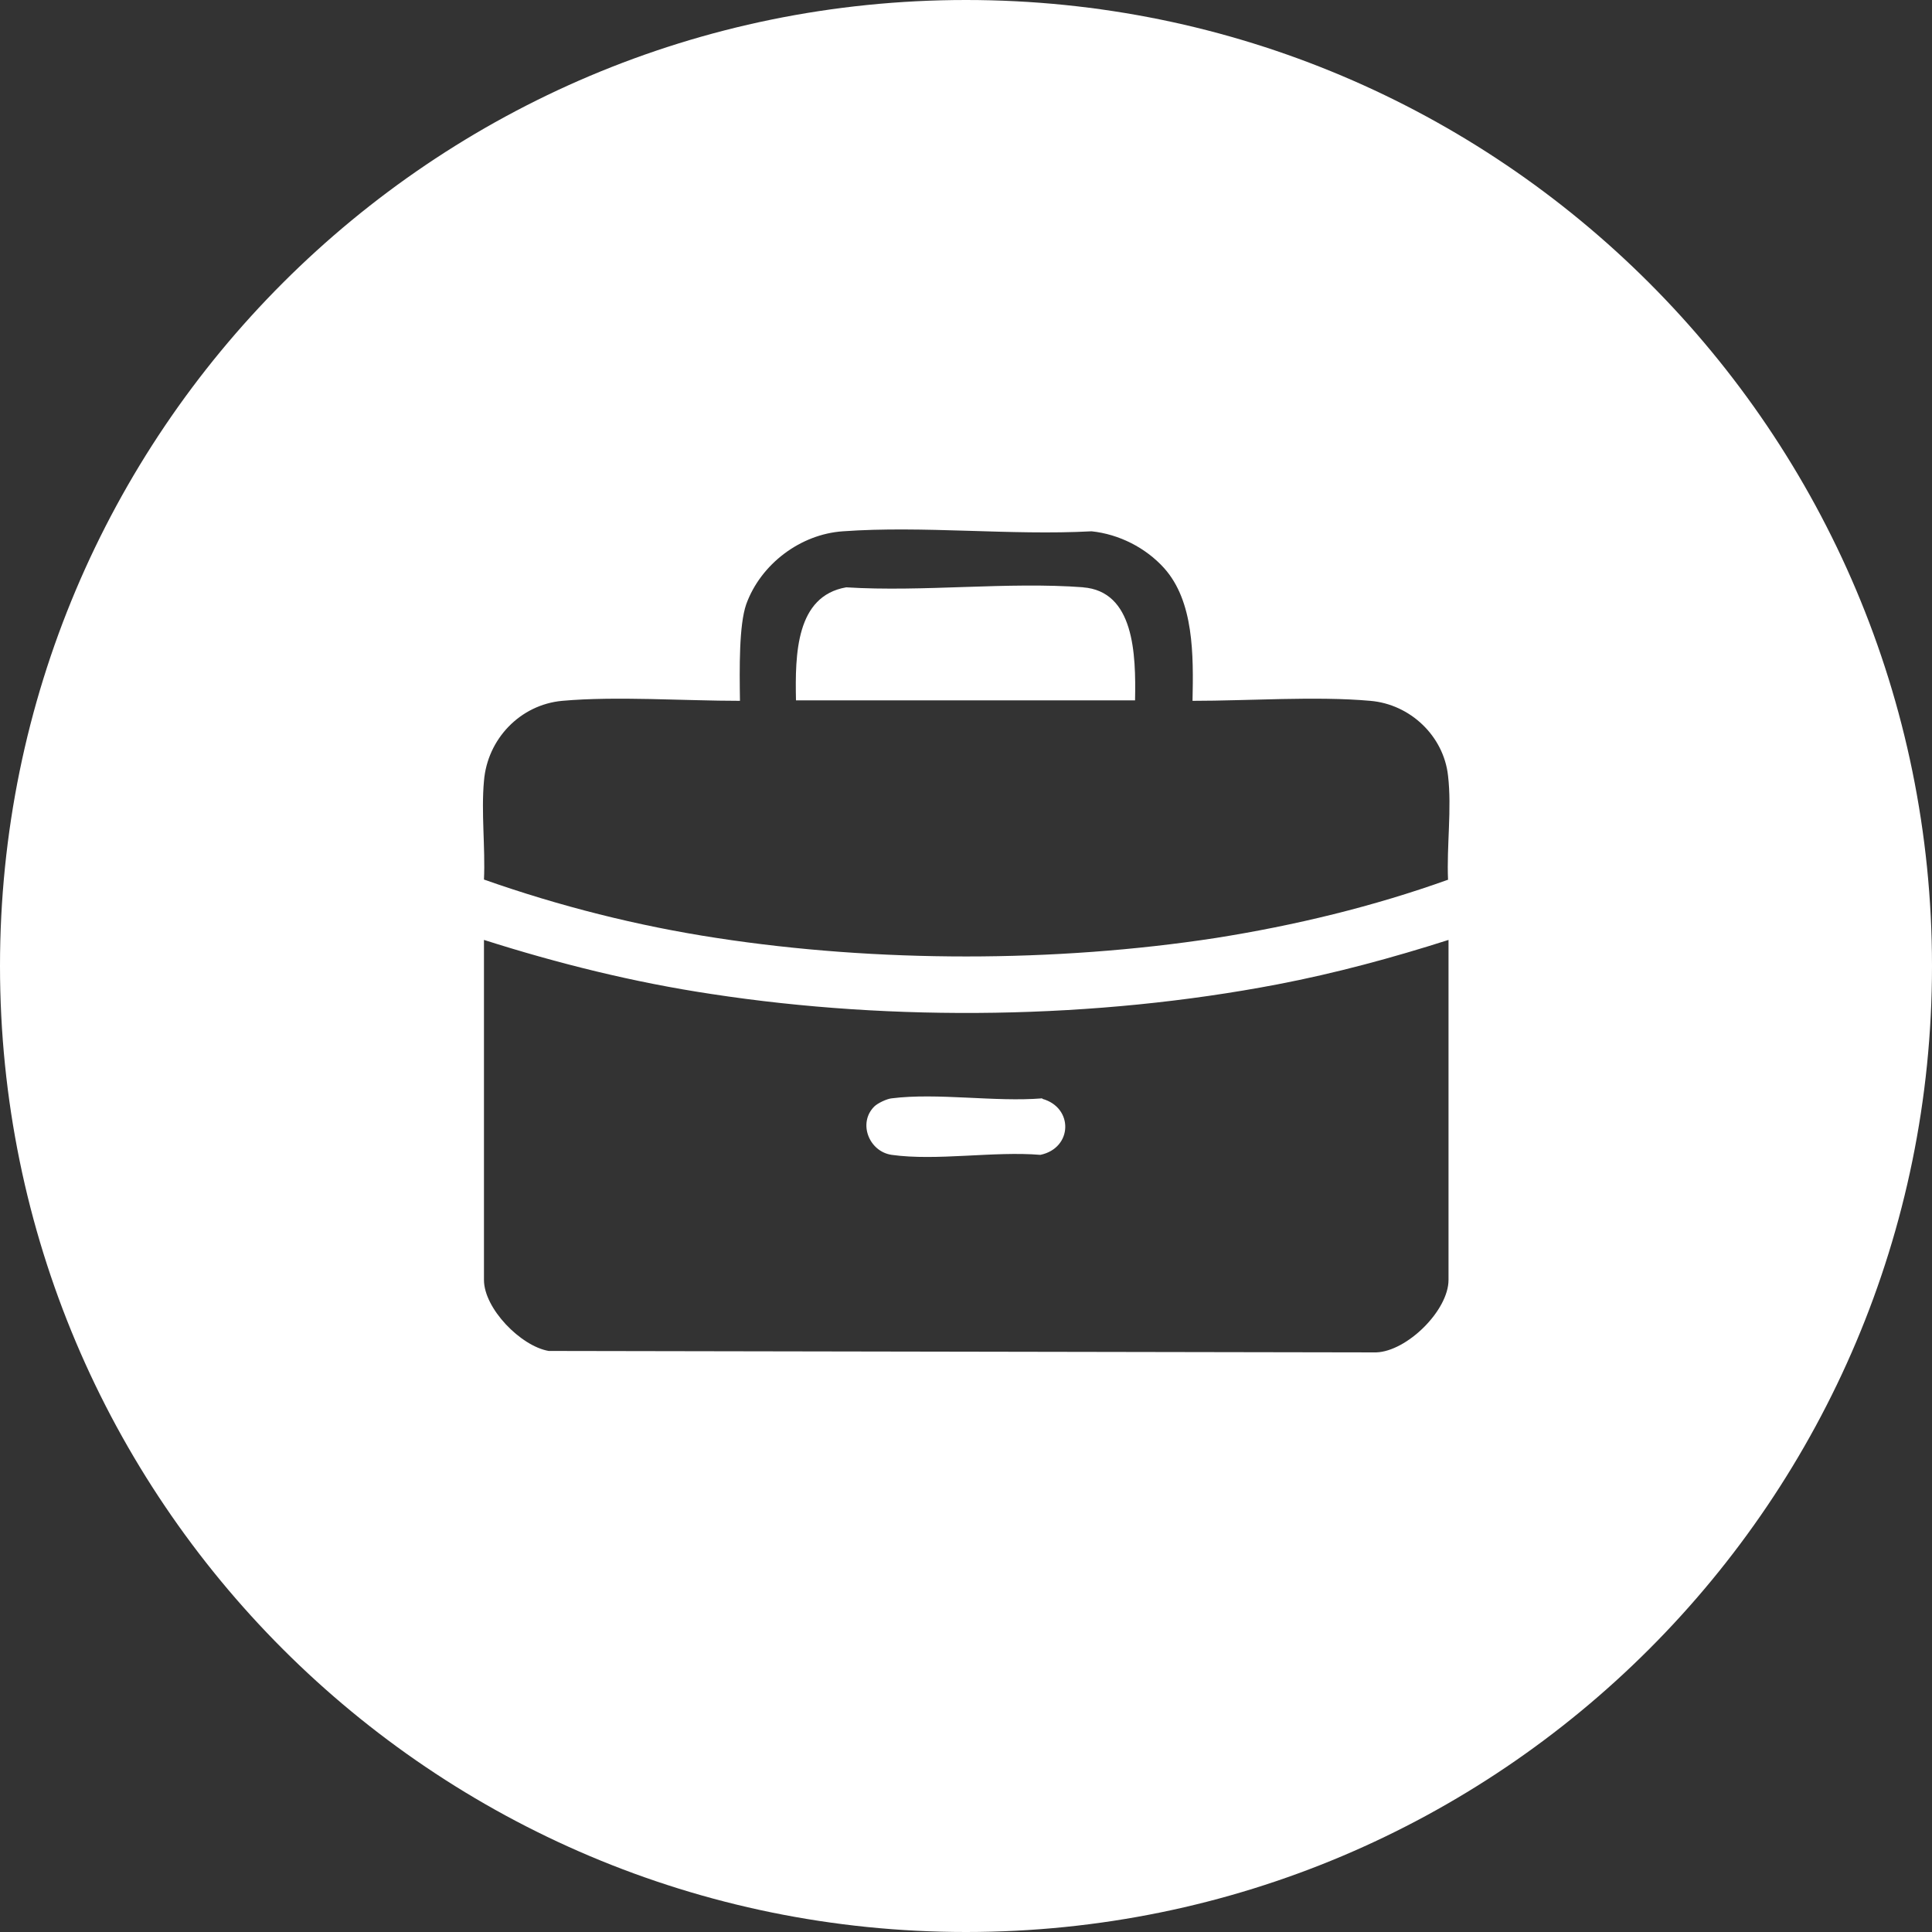 <?xml version="1.0" encoding="UTF-8"?>
<svg id="Capa_2" data-name="Capa 2" xmlns="http://www.w3.org/2000/svg" viewBox="0 0 40 40">
  <rect x="0" y="0" width="40" height="40" fill="#333333" stroke="none"/>
  <defs>
    <style>
      .cls-1 {
        fill: #fff;
      }
    </style>
  </defs>
  <g id="Layer_1" data-name="Layer 1">
    <g>
      <path class="cls-1" d="M21.58,22.74c-.98,.08-2.17-.12-3.12,0-.1,.01-.29,.1-.36,.17-.34,.34-.11,.93,.36,1,.93,.13,2.12-.08,3.08,0,.67-.14,.69-.98,.04-1.16Z"/>
      <path class="cls-1" d="M20,0C8.95,0,0,8.95,0,20s8.95,20,20,20,20-8.95,20-20S31.05,0,20,0Zm9.99,26.5c0,.63-.86,1.48-1.5,1.5l-17.13-.03c-.58-.1-1.34-.88-1.34-1.47v-7.04c1.54,.49,3.11,.88,4.71,1.12,3.79,.58,7.96,.52,11.72-.2,1.2-.23,2.38-.55,3.54-.92v7.04Zm0-8.29c-1.56,.56-3.18,.95-4.82,1.21-3.32,.51-7.01,.51-10.33,0-1.64-.25-3.26-.66-4.82-1.21,.03-.66-.06-1.39,0-2.04,.07-.87,.75-1.58,1.62-1.66,1.12-.1,2.52,0,3.68,0-.01-.68-.02-1.57,.13-2,.3-.83,1.12-1.45,2-1.51,1.67-.12,3.47,.09,5.15,0,.57,.06,1.12,.34,1.5,.76,.62,.69,.61,1.8,.59,2.75,1.16,0,2.56-.1,3.68,0,.83,.07,1.52,.73,1.61,1.55,.08,.68-.03,1.46,0,2.15Z"/>
      <path class="cls-1" d="M22.44,12.16c-1.58-.12-3.32,.1-4.92,0-1.04,.18-1.06,1.38-1.04,2.34h0c2.34,0,4.68,0,7.02,0h0s0,0,0,0c.02-.97-.02-2.26-1.08-2.34Z"/>
    </g>
  </g>
</svg>
